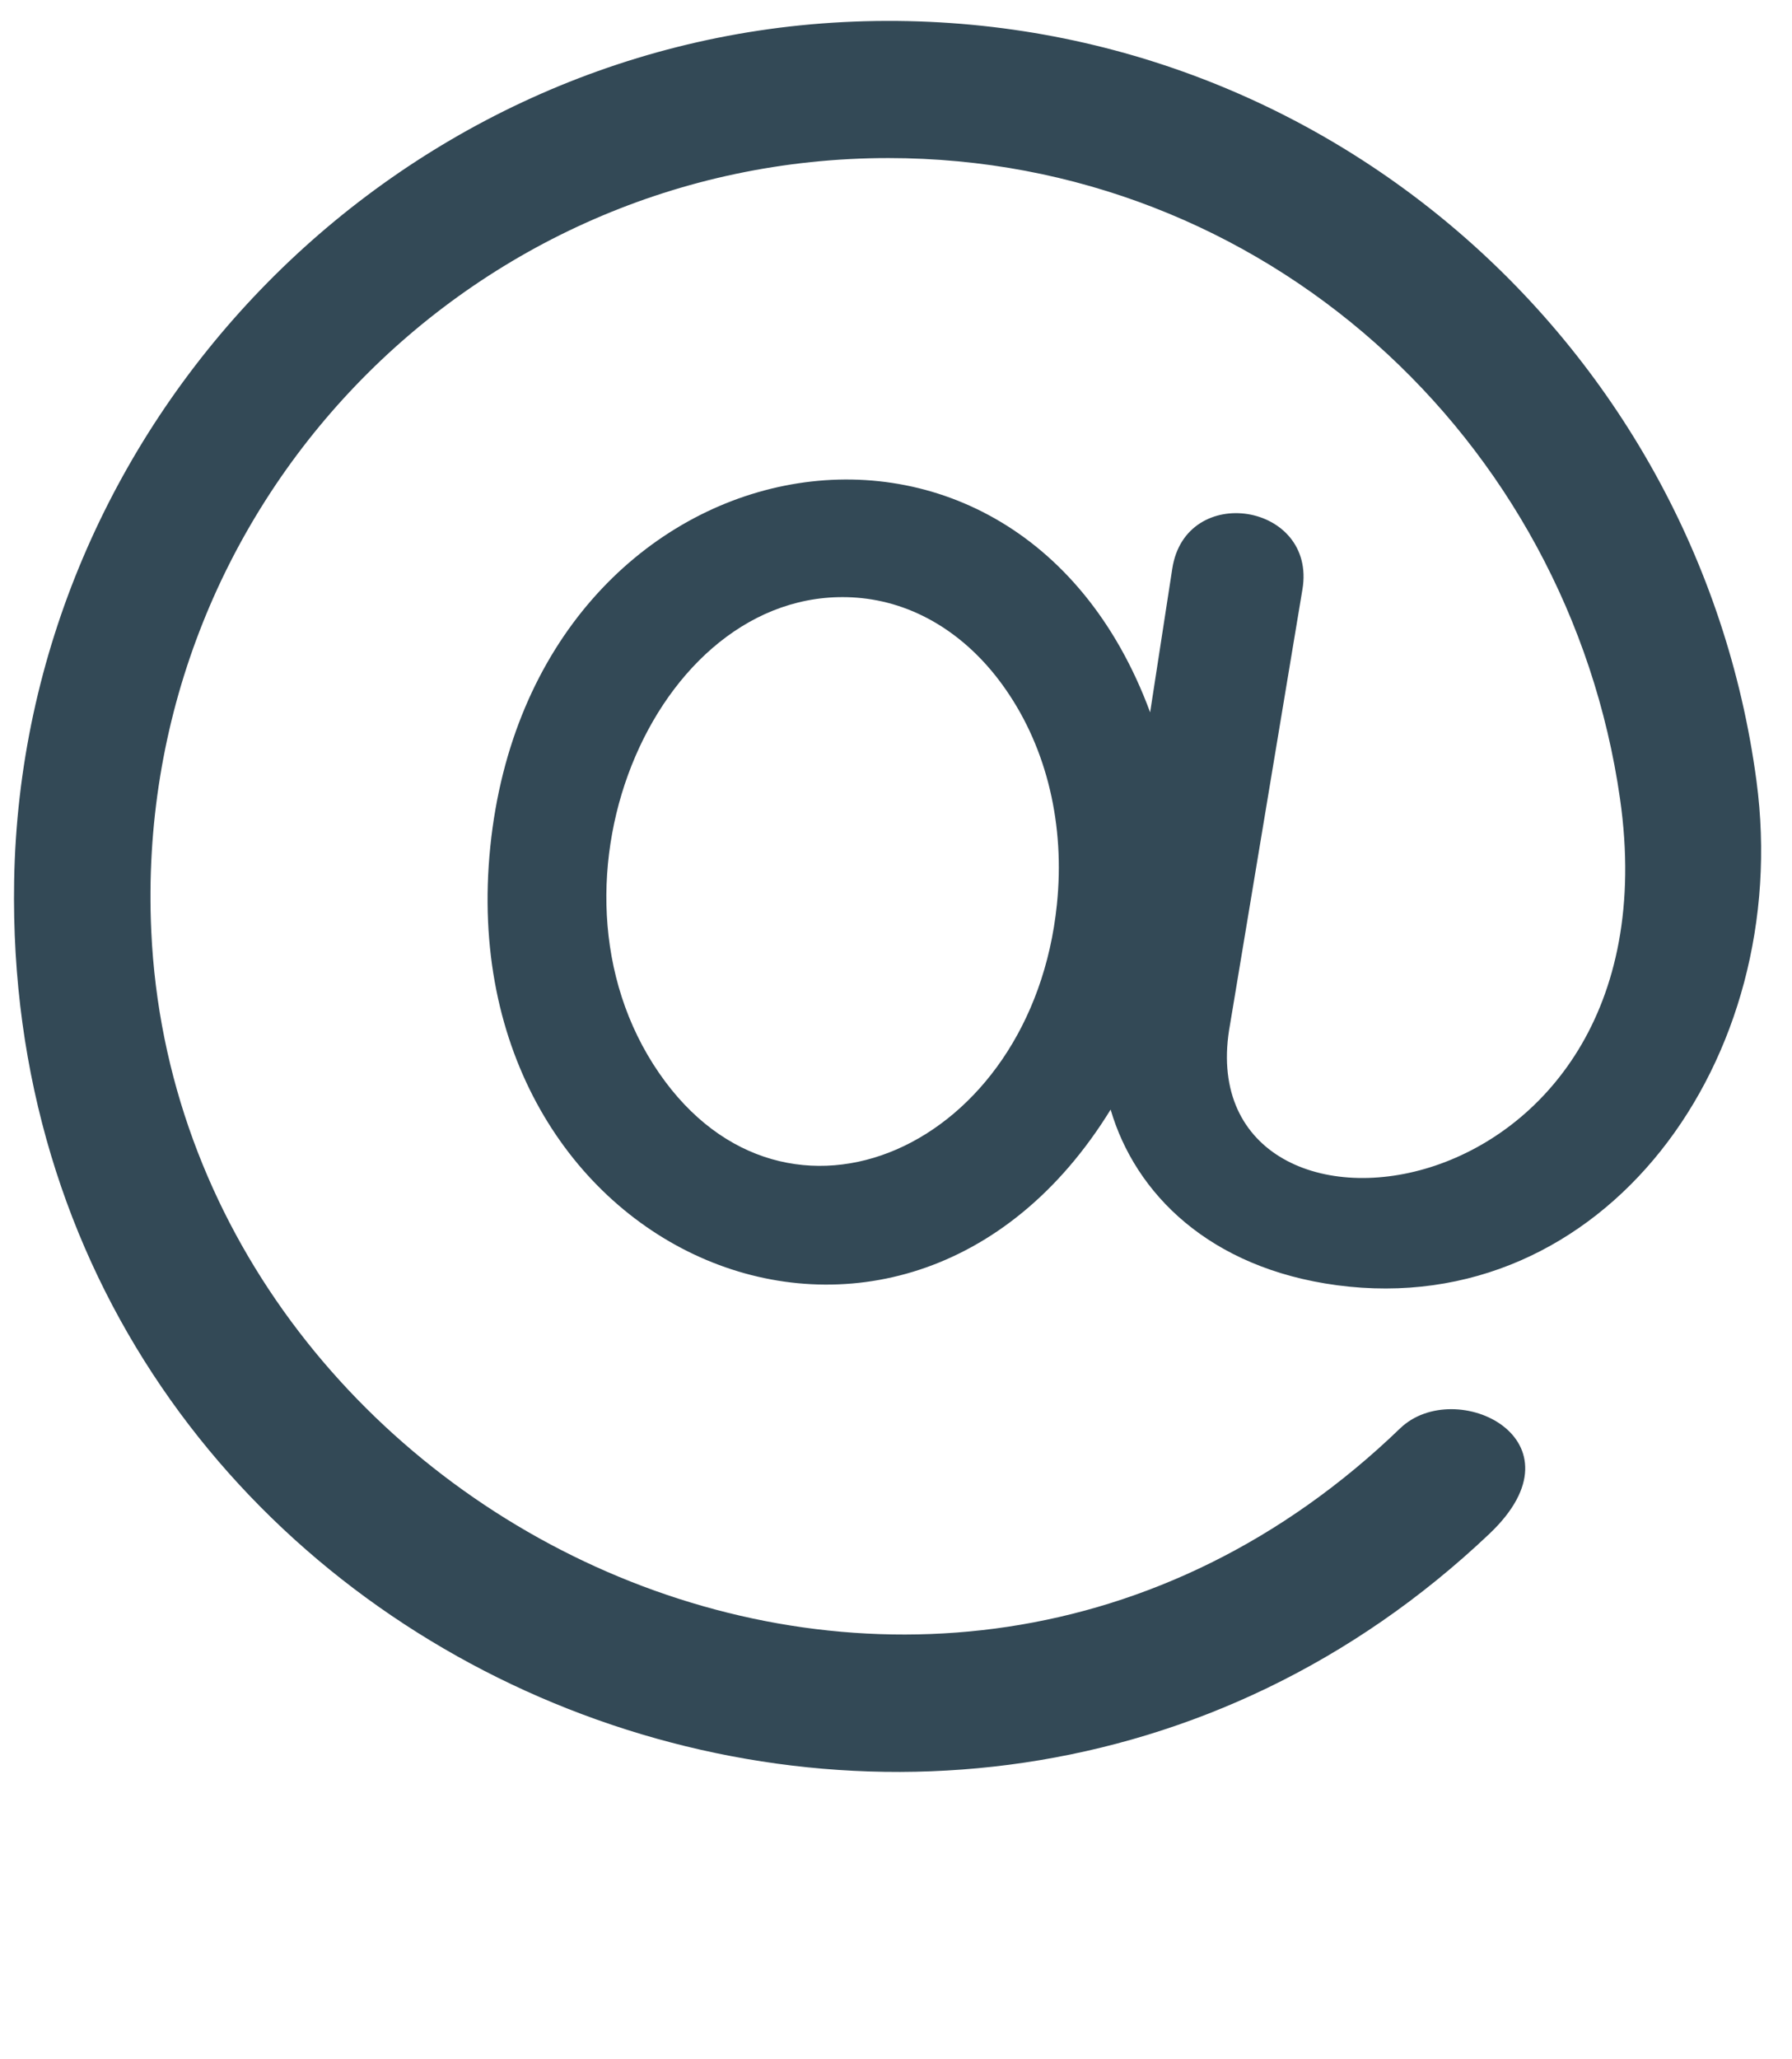 <?xml version="1.0" encoding="UTF-8" standalone="no"?><svg xmlns="http://www.w3.org/2000/svg" xmlns:xlink="http://www.w3.org/1999/xlink" fill="#334956" height="58.8" preserveAspectRatio="xMidYMid meet" version="1" viewBox="-0.4 -0.6 51.2 58.8" width="51.2" zoomAndPan="magnify"><g id="change1_1"><path d="M 29.797 25.23 C 29.086 32.172 22.082 35.332 18.434 30.047 C 14.664 24.582 18.465 15.895 24.219 16.48 C 25.828 16.648 27.293 17.578 28.344 19.102 C 29.516 20.793 30.031 22.969 29.797 25.23 Z M 36.812 16.234 C 37.227 13.766 33.477 13.16 33.094 15.637 L 32.461 19.742 C 28.539 9.125 14.812 11.824 13.609 23.574 C 12.406 35.344 25.363 40.781 31.332 31.086 C 32.035 33.484 34.152 35.613 37.797 36.102 C 45.422 37.117 50.848 29.66 49.785 21.699 C 48.094 9.035 36.961 -0.648 23.688 0.031 C 10.684 0.699 0.227 11.543 0.004 24.559 C -0.379 46.918 26.398 58.141 42.156 43.199 C 44.996 40.504 41.18 38.676 39.605 40.188 C 26.012 53.289 4.688 42.754 3.922 25.988 C 3.367 13.895 13.012 3.914 24.984 3.914 C 35.684 3.914 44.414 11.902 45.887 22.215 C 47.629 34.406 33.391 35.93 34.746 28.645 L 36.812 16.234" fill="inherit"/></g></svg>